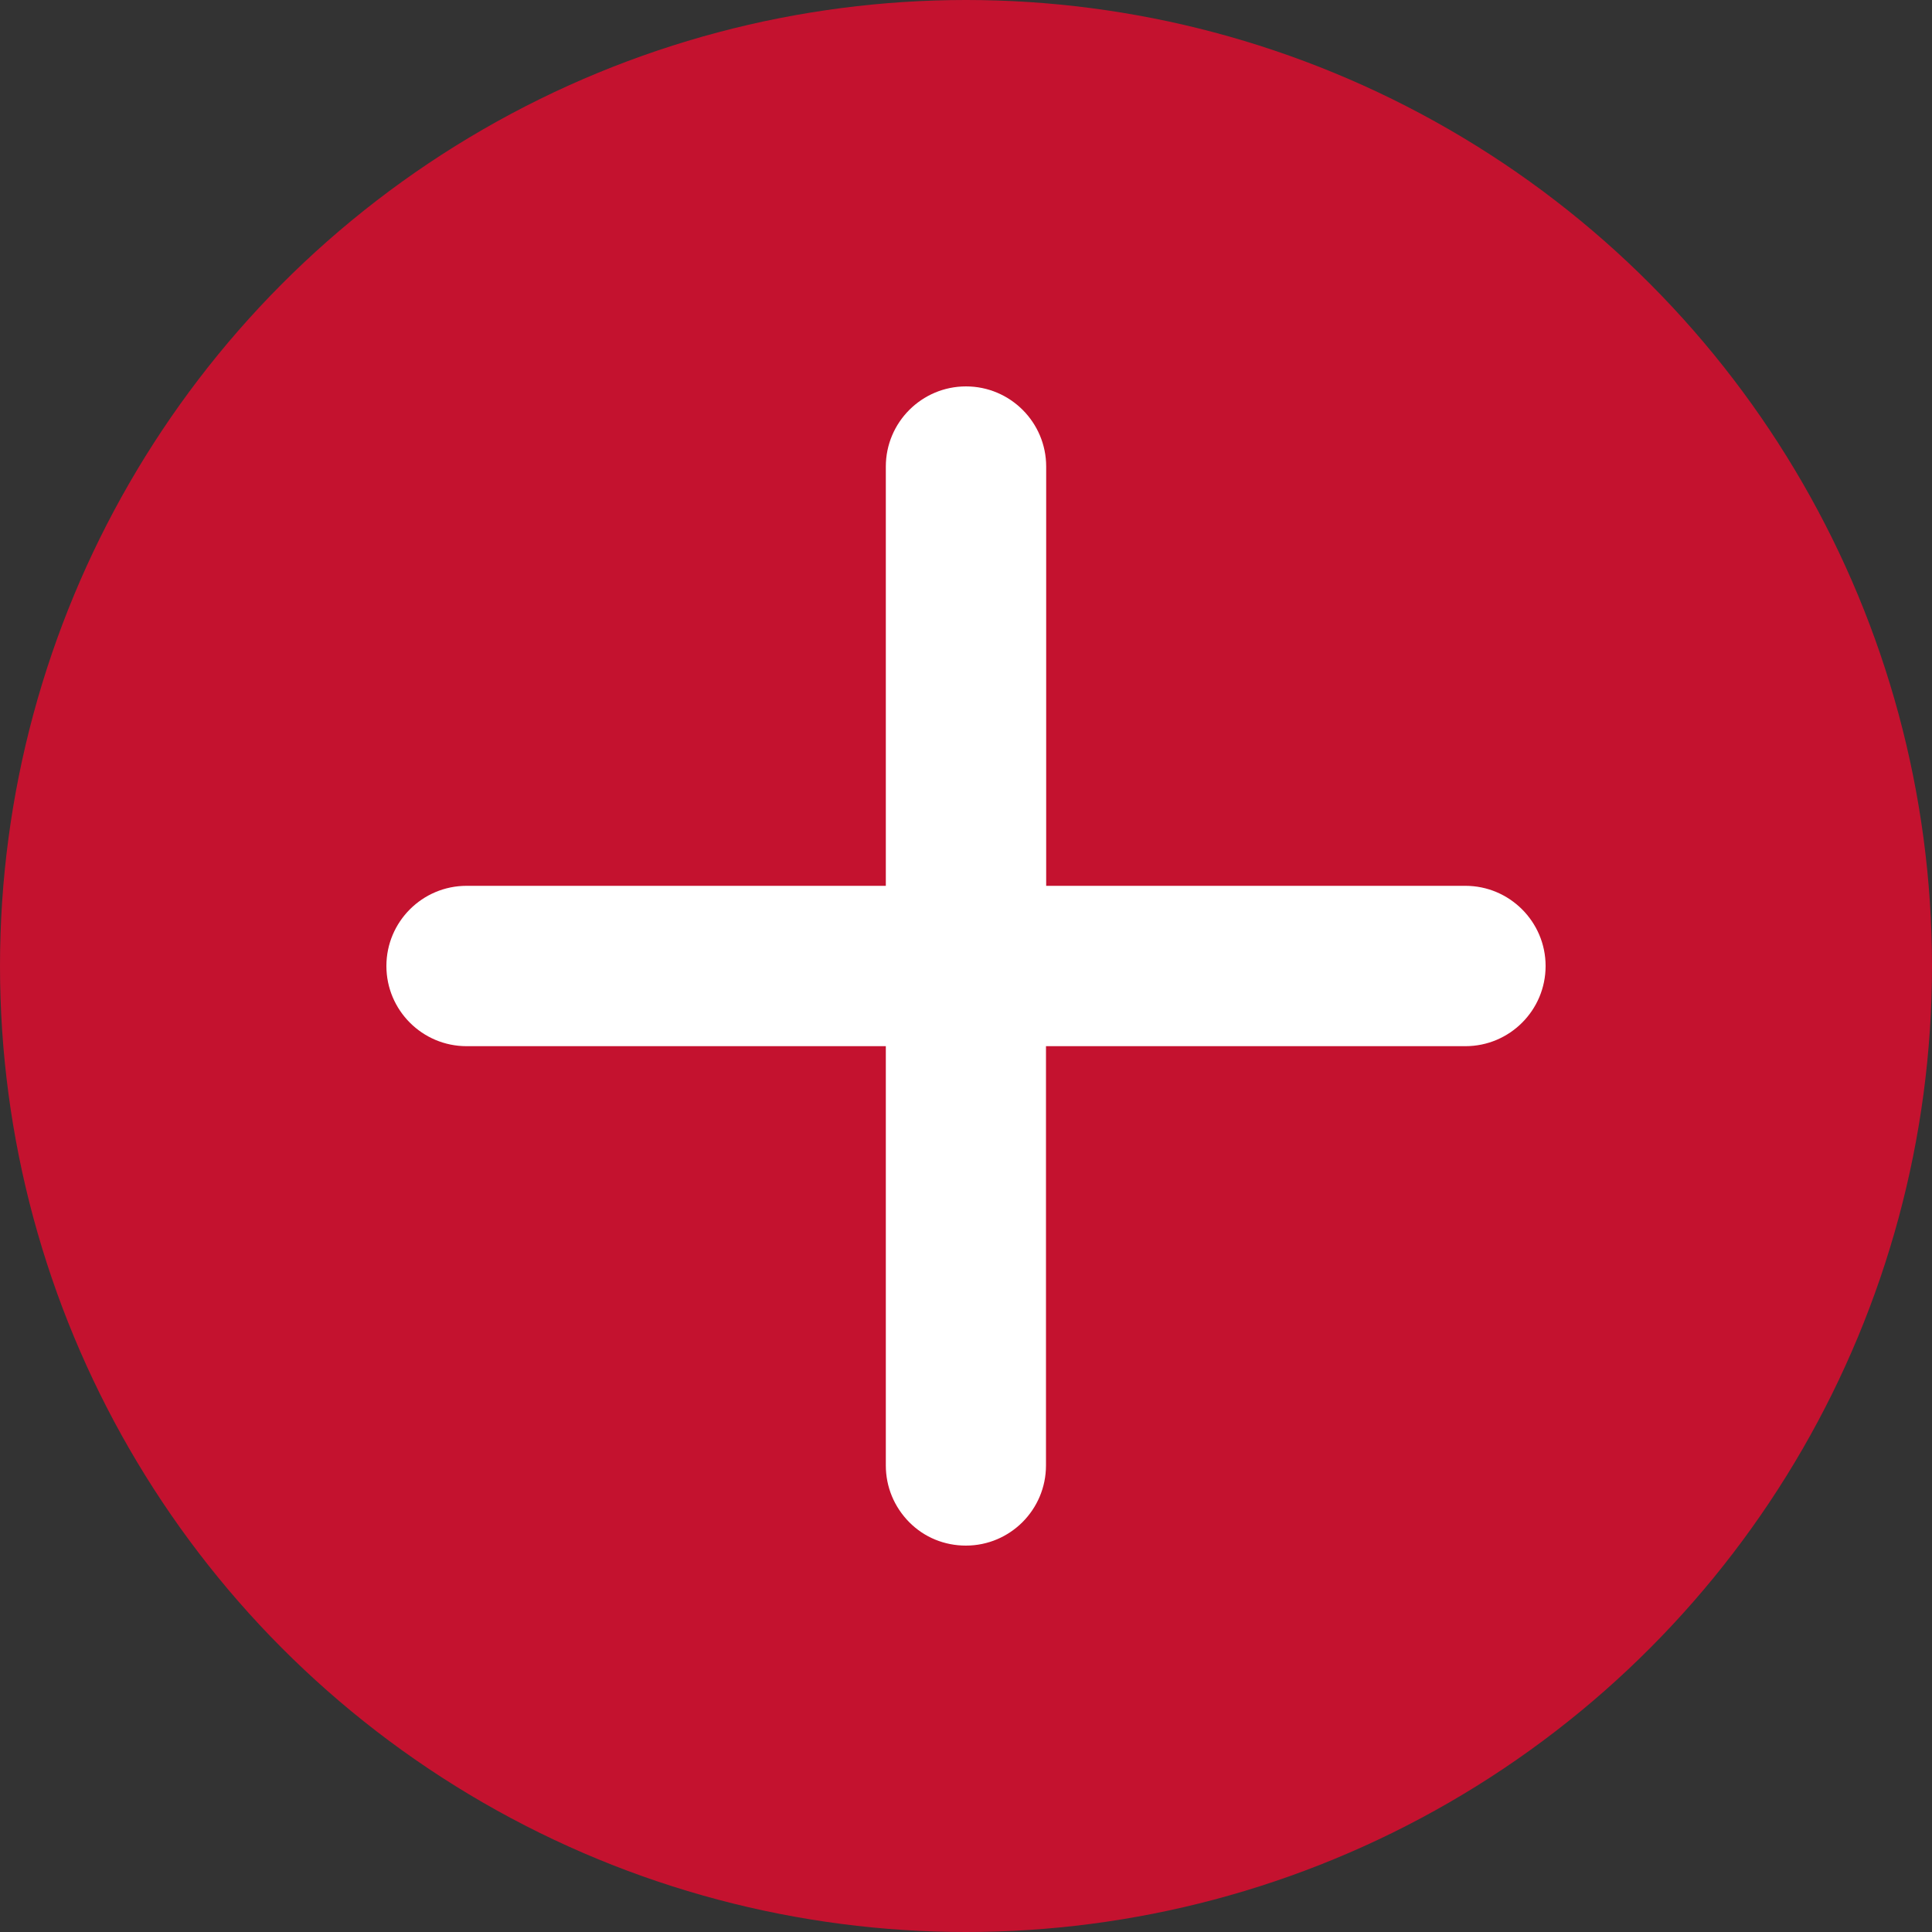 <svg width="30" height="30" viewBox="0 0 30 30" fill="none" xmlns="http://www.w3.org/2000/svg">
<rect x="0" y="0" width="30" height="30" fill="#333333" stroke="none"/>
<circle cx="15" cy="15" r="15" fill="#C4122F"/>
<path d="M22.755 13.755H16.245V7.245C16.245 6.558 15.687 6 15 6C14.313 6 13.755 6.558 13.755 7.245V13.755H7.245C6.558 13.755 6 14.313 6 15C6 15.687 6.558 16.245 7.245 16.245H13.755V22.755C13.755 23.089 13.885 23.4 14.119 23.637C14.353 23.873 14.666 24 14.998 24C15.685 24 16.242 23.442 16.242 22.755V16.245H22.755C23.442 16.245 24 15.687 24 15C24 14.313 23.44 13.755 22.755 13.755Z" fill="white"/>
</svg>
